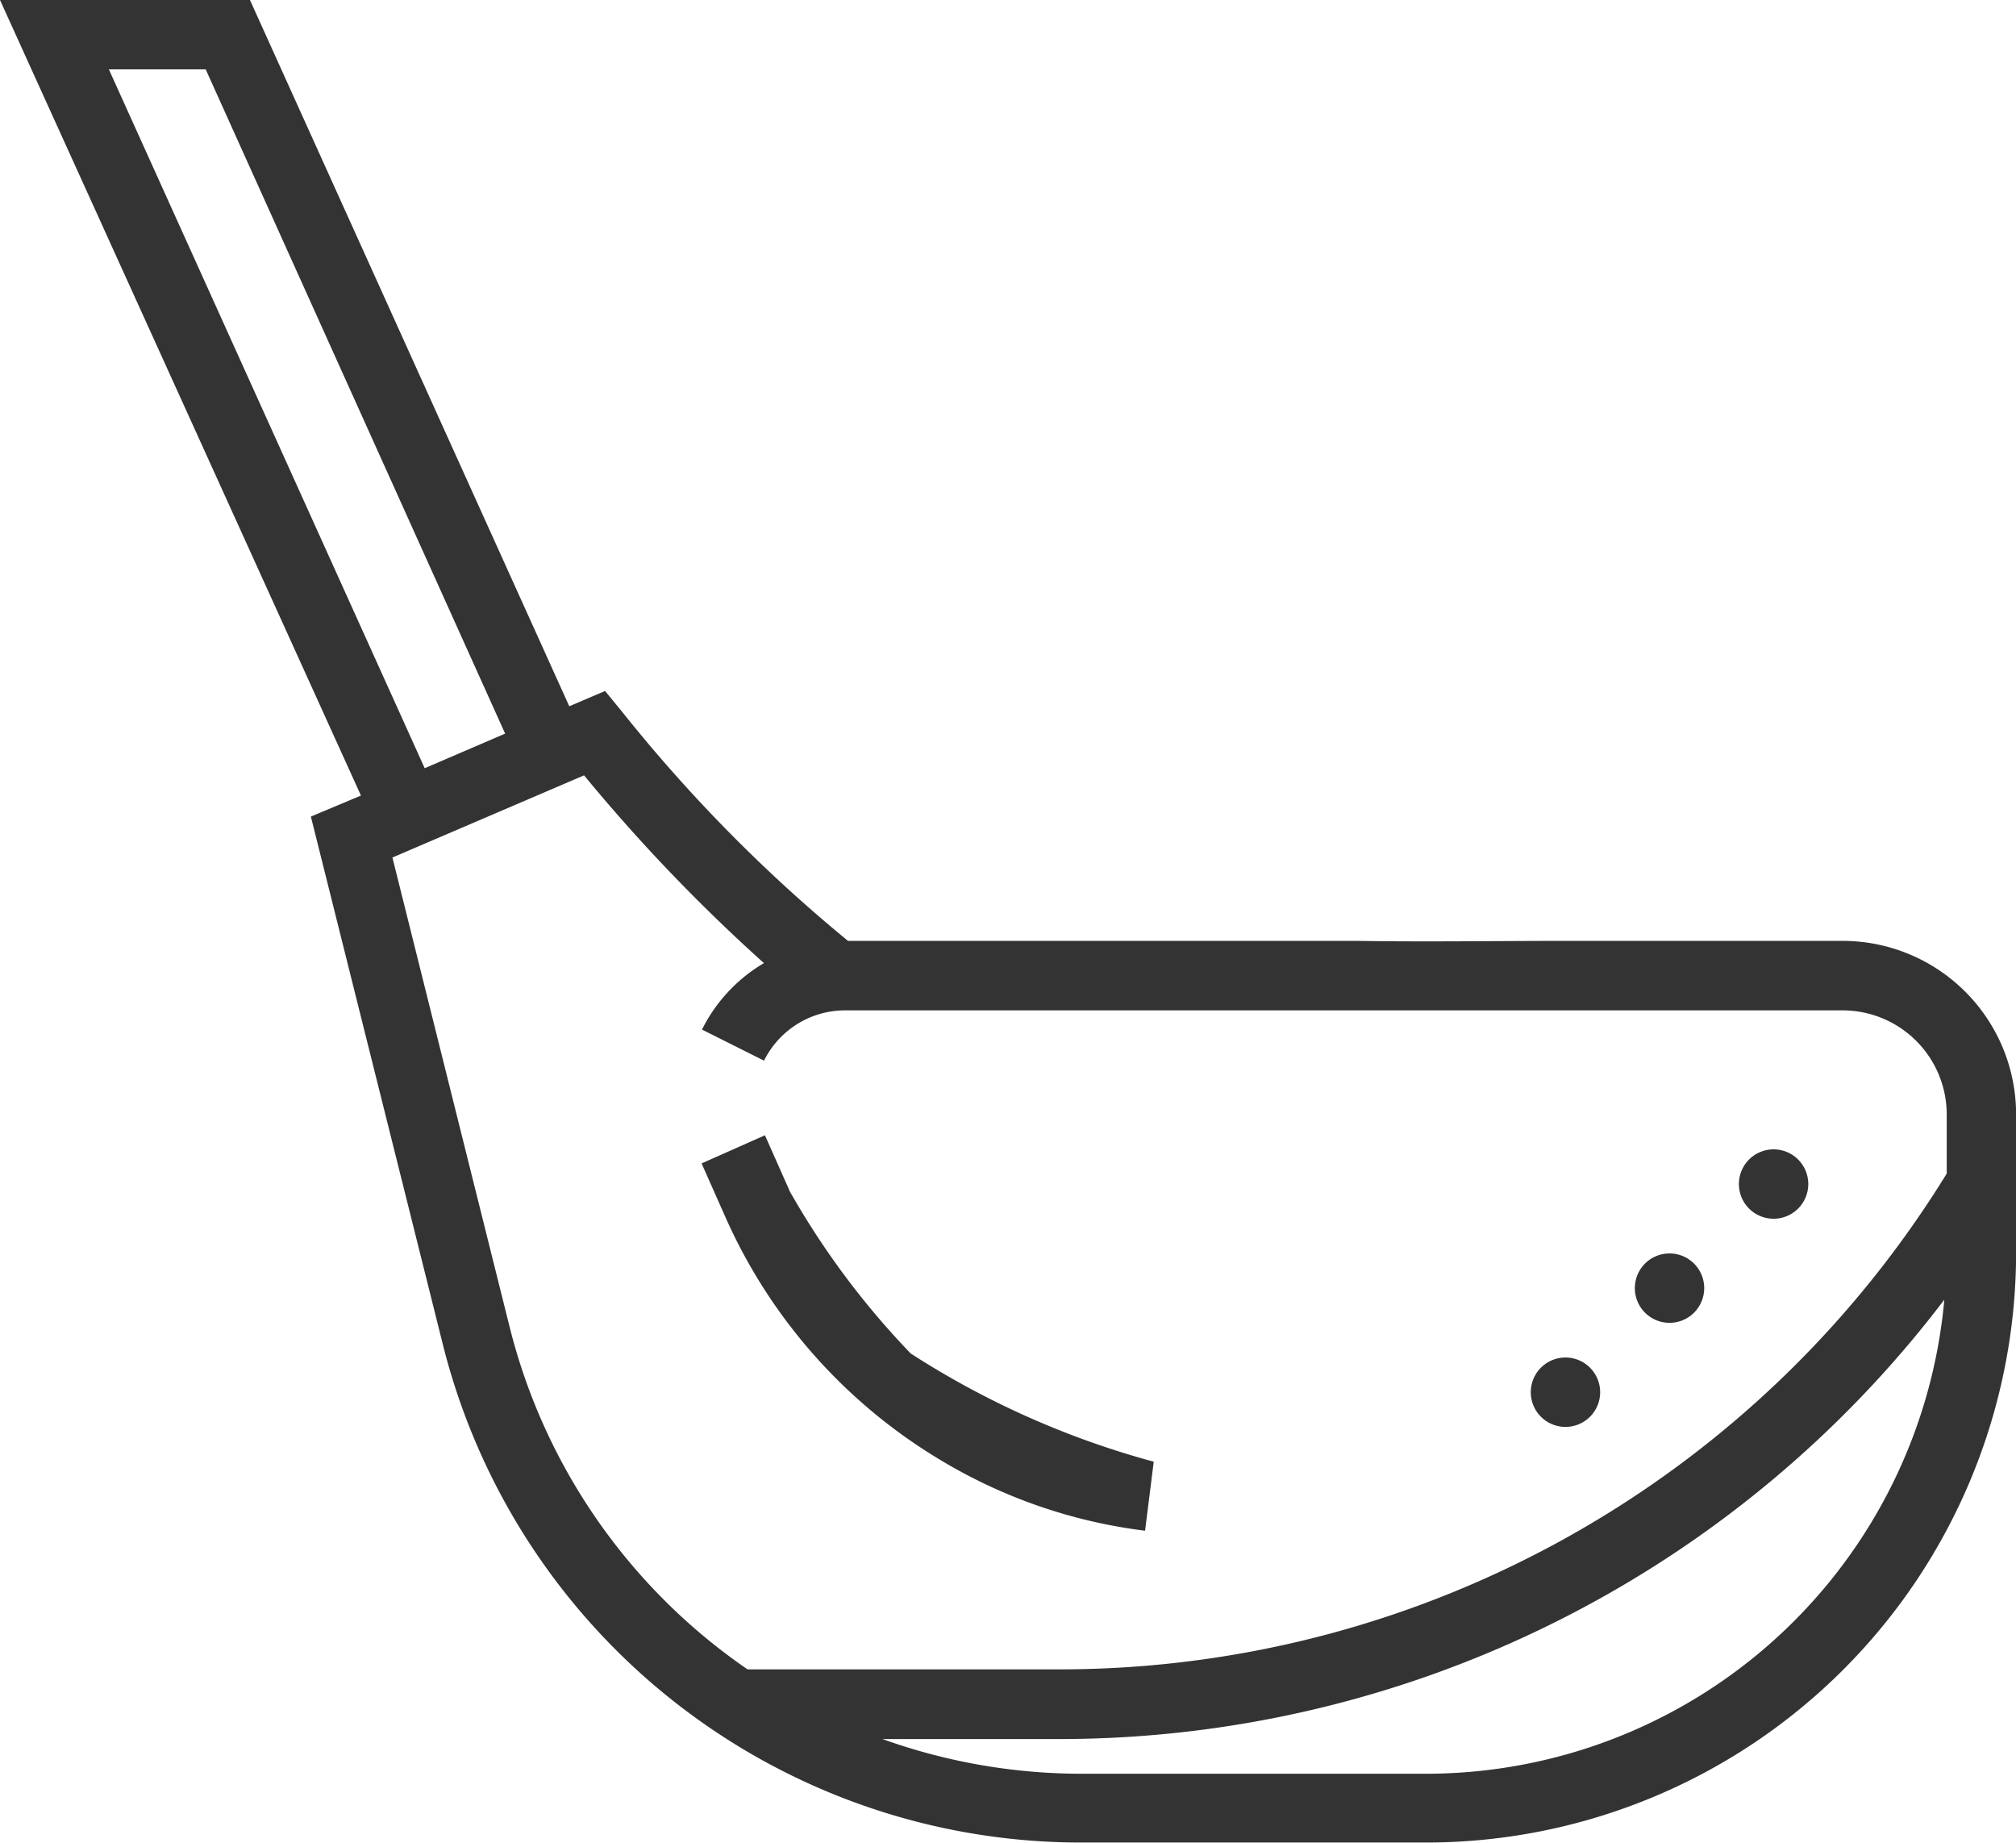 <?xml version="1.0" encoding="UTF-8"?>
<svg xmlns="http://www.w3.org/2000/svg" width="20.051" height="18.327" viewBox="0 0 20.051 18.327">
  <path d="M3.59 7.911L0 0h2.486l3.176 7.023.356-.152.164.2a15.232 15.232 0 0 0 2.252 2.285H13.5c.682.011 1.377 0 2.069 0h2.759a1.726 1.726 0 0 1 1.724 1.724v1.379a5.869 5.869 0 0 1-5.863 5.863h-3.43a6.543 6.543 0 0 1-6.357-4.963L3.092 8.12zm15.748 5.013a11.06 11.06 0 0 1-8.768 4.369H8.777a5.867 5.867 0 0 0 1.981.345h3.43a5.178 5.178 0 0 0 5.15-4.714zm-5.15-3.563zM5.809 7.71l-1.906.817L5.07 13.2a5.849 5.849 0 0 0 2.365 3.4h3.135a10.362 10.362 0 0 0 8.792-4.93v-.588a1.036 1.036 0 0 0-1.035-1.035h-9.92a.9.9 0 0 0-.808.5l-.617-.309a1.591 1.591 0 0 1 .616-.661A17.232 17.232 0 0 1 5.809 7.71zm-1.585-.071l.8-.344L2.046.69h-.963zm11.346 6.55a.345.345 0 1 0-.345-.345.345.345 0 0 0 .345.345zm1.035-1.035a.345.345 0 1 0-.345-.345.345.345 0 0 0 .343.345zm1.035-1.035a.345.345 0 1 0-.345-.345.345.345 0 0 0 .342.345zm-6.251 3.1l.086-.684a8.6 8.6 0 0 1-2.417-1.076 8.035 8.035 0 0 1-1.2-1.607l-.25-.563-.63.28.25.563a5.34 5.34 0 0 0 2.137 2.393 5.168 5.168 0 0 0 2.022.696z" fill="#333"></path>
</svg>
